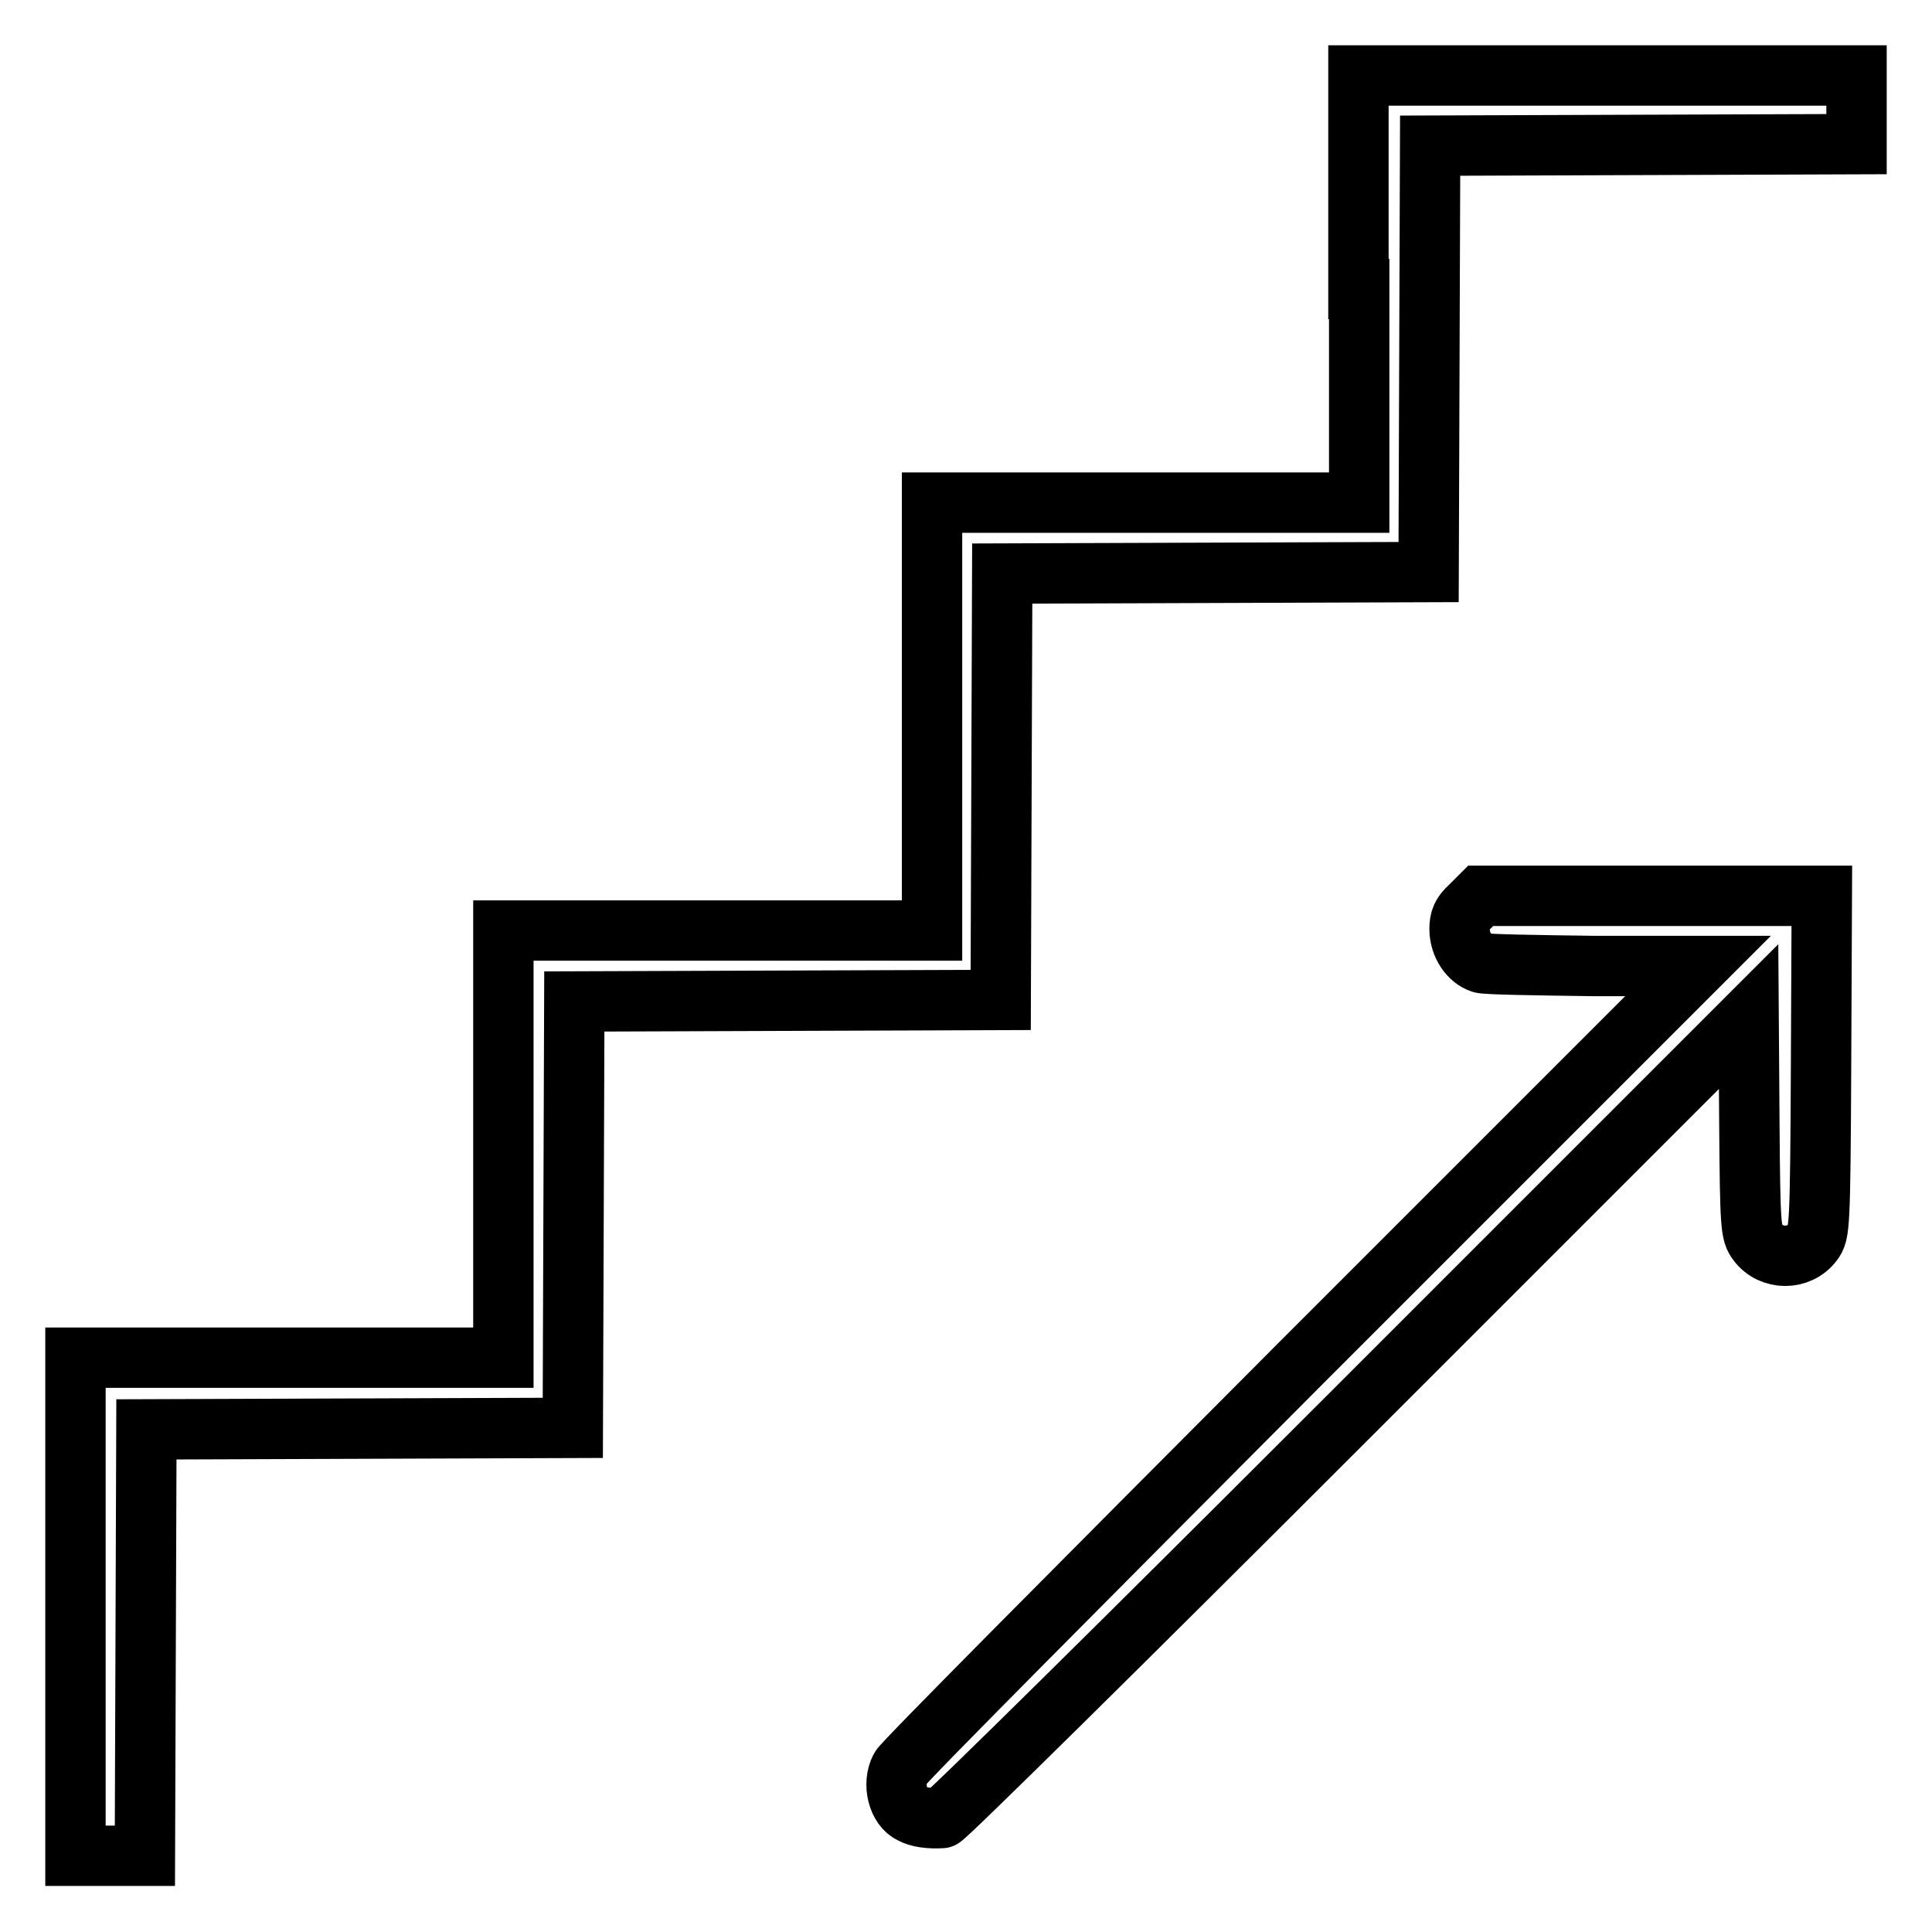 <?xml version="1.0" encoding="utf-8"?>
<!-- Svg Vector Icons : http://www.onlinewebfonts.com/icon -->
<!DOCTYPE svg PUBLIC "-//W3C//DTD SVG 1.1//EN" "http://www.w3.org/Graphics/SVG/1.1/DTD/svg11.dtd">
<svg version="1.1" xmlns="http://www.w3.org/2000/svg" xmlns:xlink="http://www.w3.org/1999/xlink" x="0px" y="0px" viewBox="0 0 256 256" enable-background="new 0 0 256 256" xml:space="preserve">
<g><g><g><path stroke-width="8" fill-opacity="0" stroke="#000000"  d="M180.1,38.3v28.3h-28.3h-28.3V95v28.3H95H66.7v28.3v28.3H38.3H10v33v33h4.6h4.6l0.1-28.2l0.1-28.3l28.2-0.1l28.3-0.1l0.1-28.3l0.1-28.2l28.2-0.1l28.3-0.1l0.1-28.3l0.1-28.2l28.2-0.1l28.3-0.1l0.1-28.3l0.1-28.2l28.3-0.1l28.2-0.1v-4.6V10h-33h-33V38.3z"/><path stroke-width="8" fill-opacity="0" stroke="#000000"  d="M194.8,120.1c-1.1,1-1.4,1.7-1.4,3c0,2.1,1.3,4,2.9,4.5c0.6,0.2,7.3,0.3,14.9,0.4l13.8,0l-52.6,52.6c-28.9,29-52.9,53.1-53.1,53.7c-1.1,2.1-0.3,5.2,1.5,6c0.9,0.5,2.4,0.7,4,0.6c0.4,0,24.6-23.9,53.8-53.1l53.1-53.1l0.1,14.3c0.1,13.7,0.2,14.4,1.1,15.6c1.8,2.4,5.5,2.4,7.3,0c0.9-1.2,1-1.8,1.1-23.6l0.1-22.3h-22.6h-22.6L194.8,120.1z"/></g></g></g>
</svg>